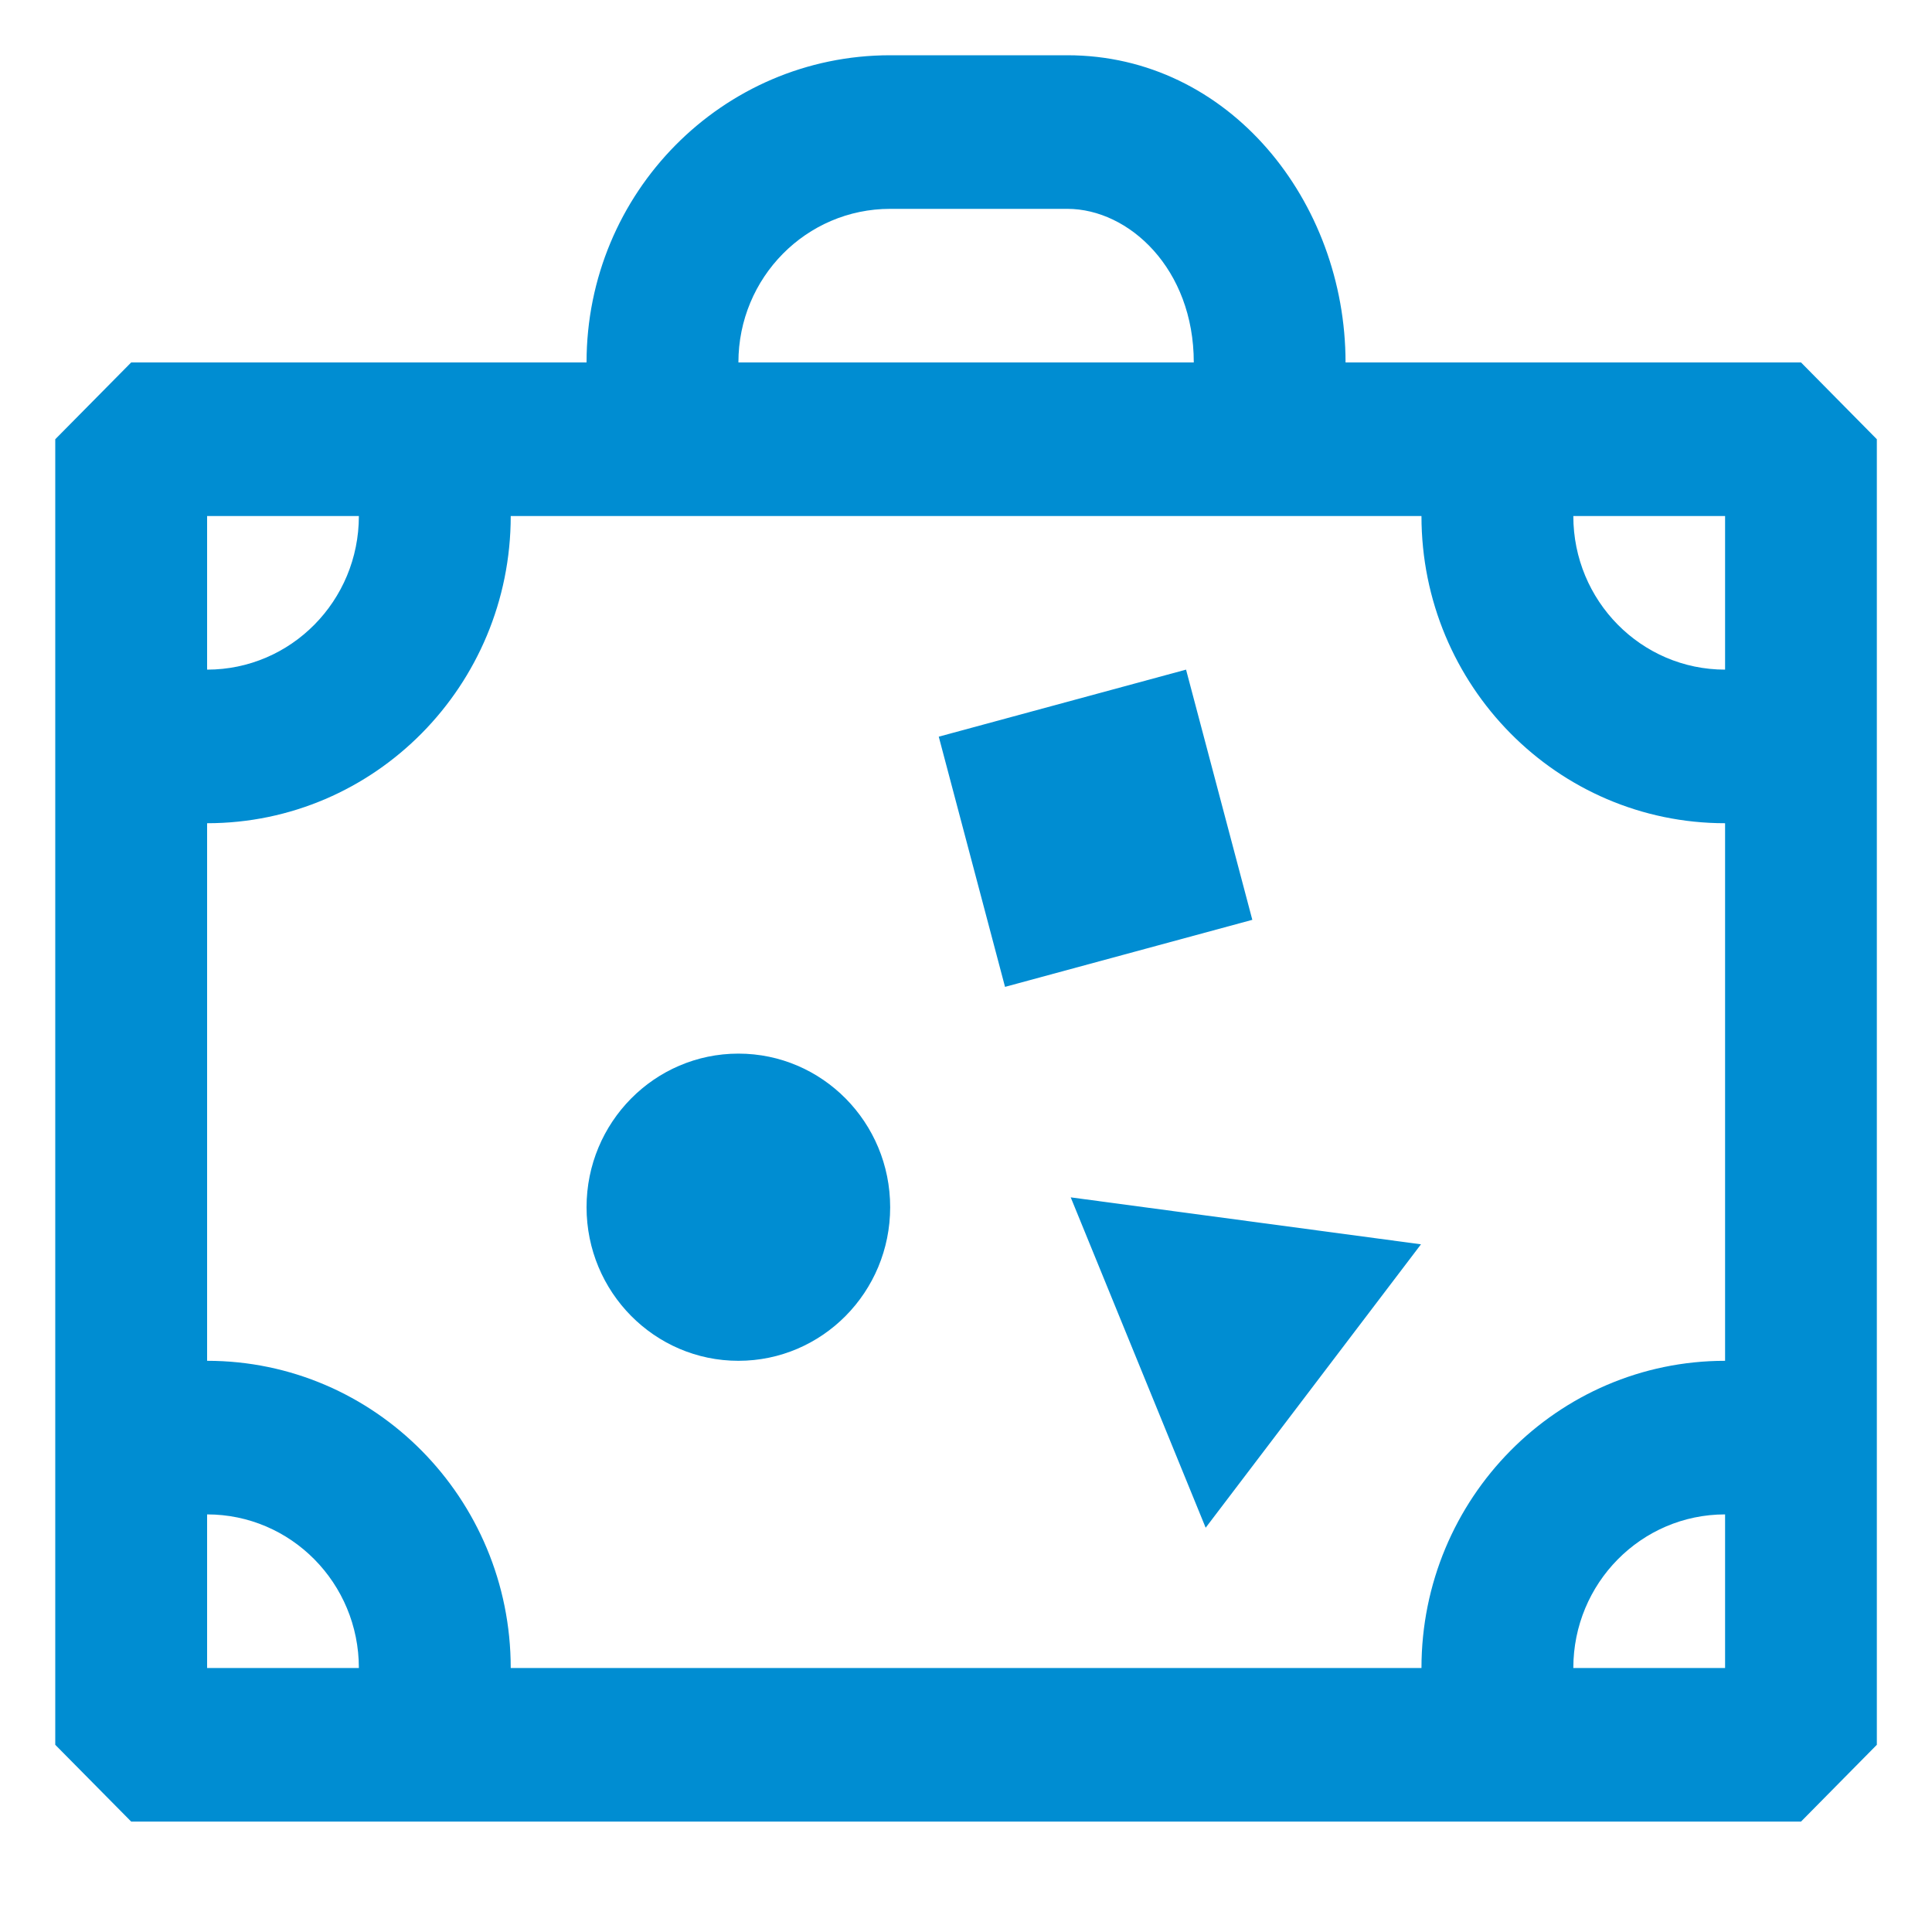 <?xml version="1.0" encoding="UTF-8"?> <svg xmlns="http://www.w3.org/2000/svg" width="20" height="20" viewBox="0 0 20 20" fill="none"><path fill-rule="evenodd" clip-rule="evenodd" d="M7.644 3.752C7.644 2.873 8.347 2.162 9.215 2.162H11.049C11.687 2.162 12.358 2.783 12.358 3.752H13.929C13.929 2.086 12.724 0.572 11.049 0.572H9.215C7.479 0.572 6.072 1.995 6.072 3.752H1.358L0.572 4.547V18.062L1.358 18.857H18.644L19.429 18.062V4.547L18.644 3.752H7.644ZM2.144 14.087V5.342H3.715C3.715 6.22 3.012 6.932 2.144 6.932V8.522C3.879 8.522 5.287 7.098 5.287 5.342H14.715C14.715 7.098 16.122 8.522 17.858 8.522V14.087C16.122 14.087 14.715 15.511 14.715 17.267H5.287C5.287 15.511 3.879 14.087 2.144 14.087ZM2.144 15.677V17.267H3.715C3.715 16.389 3.012 15.677 2.144 15.677ZM17.858 6.932C16.99 6.932 16.287 6.22 16.287 5.342H17.858V6.932ZM16.287 17.267H17.858V15.677C16.99 15.677 16.287 16.389 16.287 17.267ZM10.404 10.216L12.964 9.522L12.278 6.932L9.718 7.626L10.404 10.216ZM9.215 12.497C9.215 13.375 8.512 14.087 7.644 14.087C6.776 14.087 6.072 13.375 6.072 12.497C6.072 11.619 6.776 10.907 7.644 10.907C8.512 10.907 9.215 11.619 9.215 12.497ZM12.481 15.815L14.71 12.881L11.084 12.395L12.481 15.815Z" fill="#008DD2"></path></svg> 
